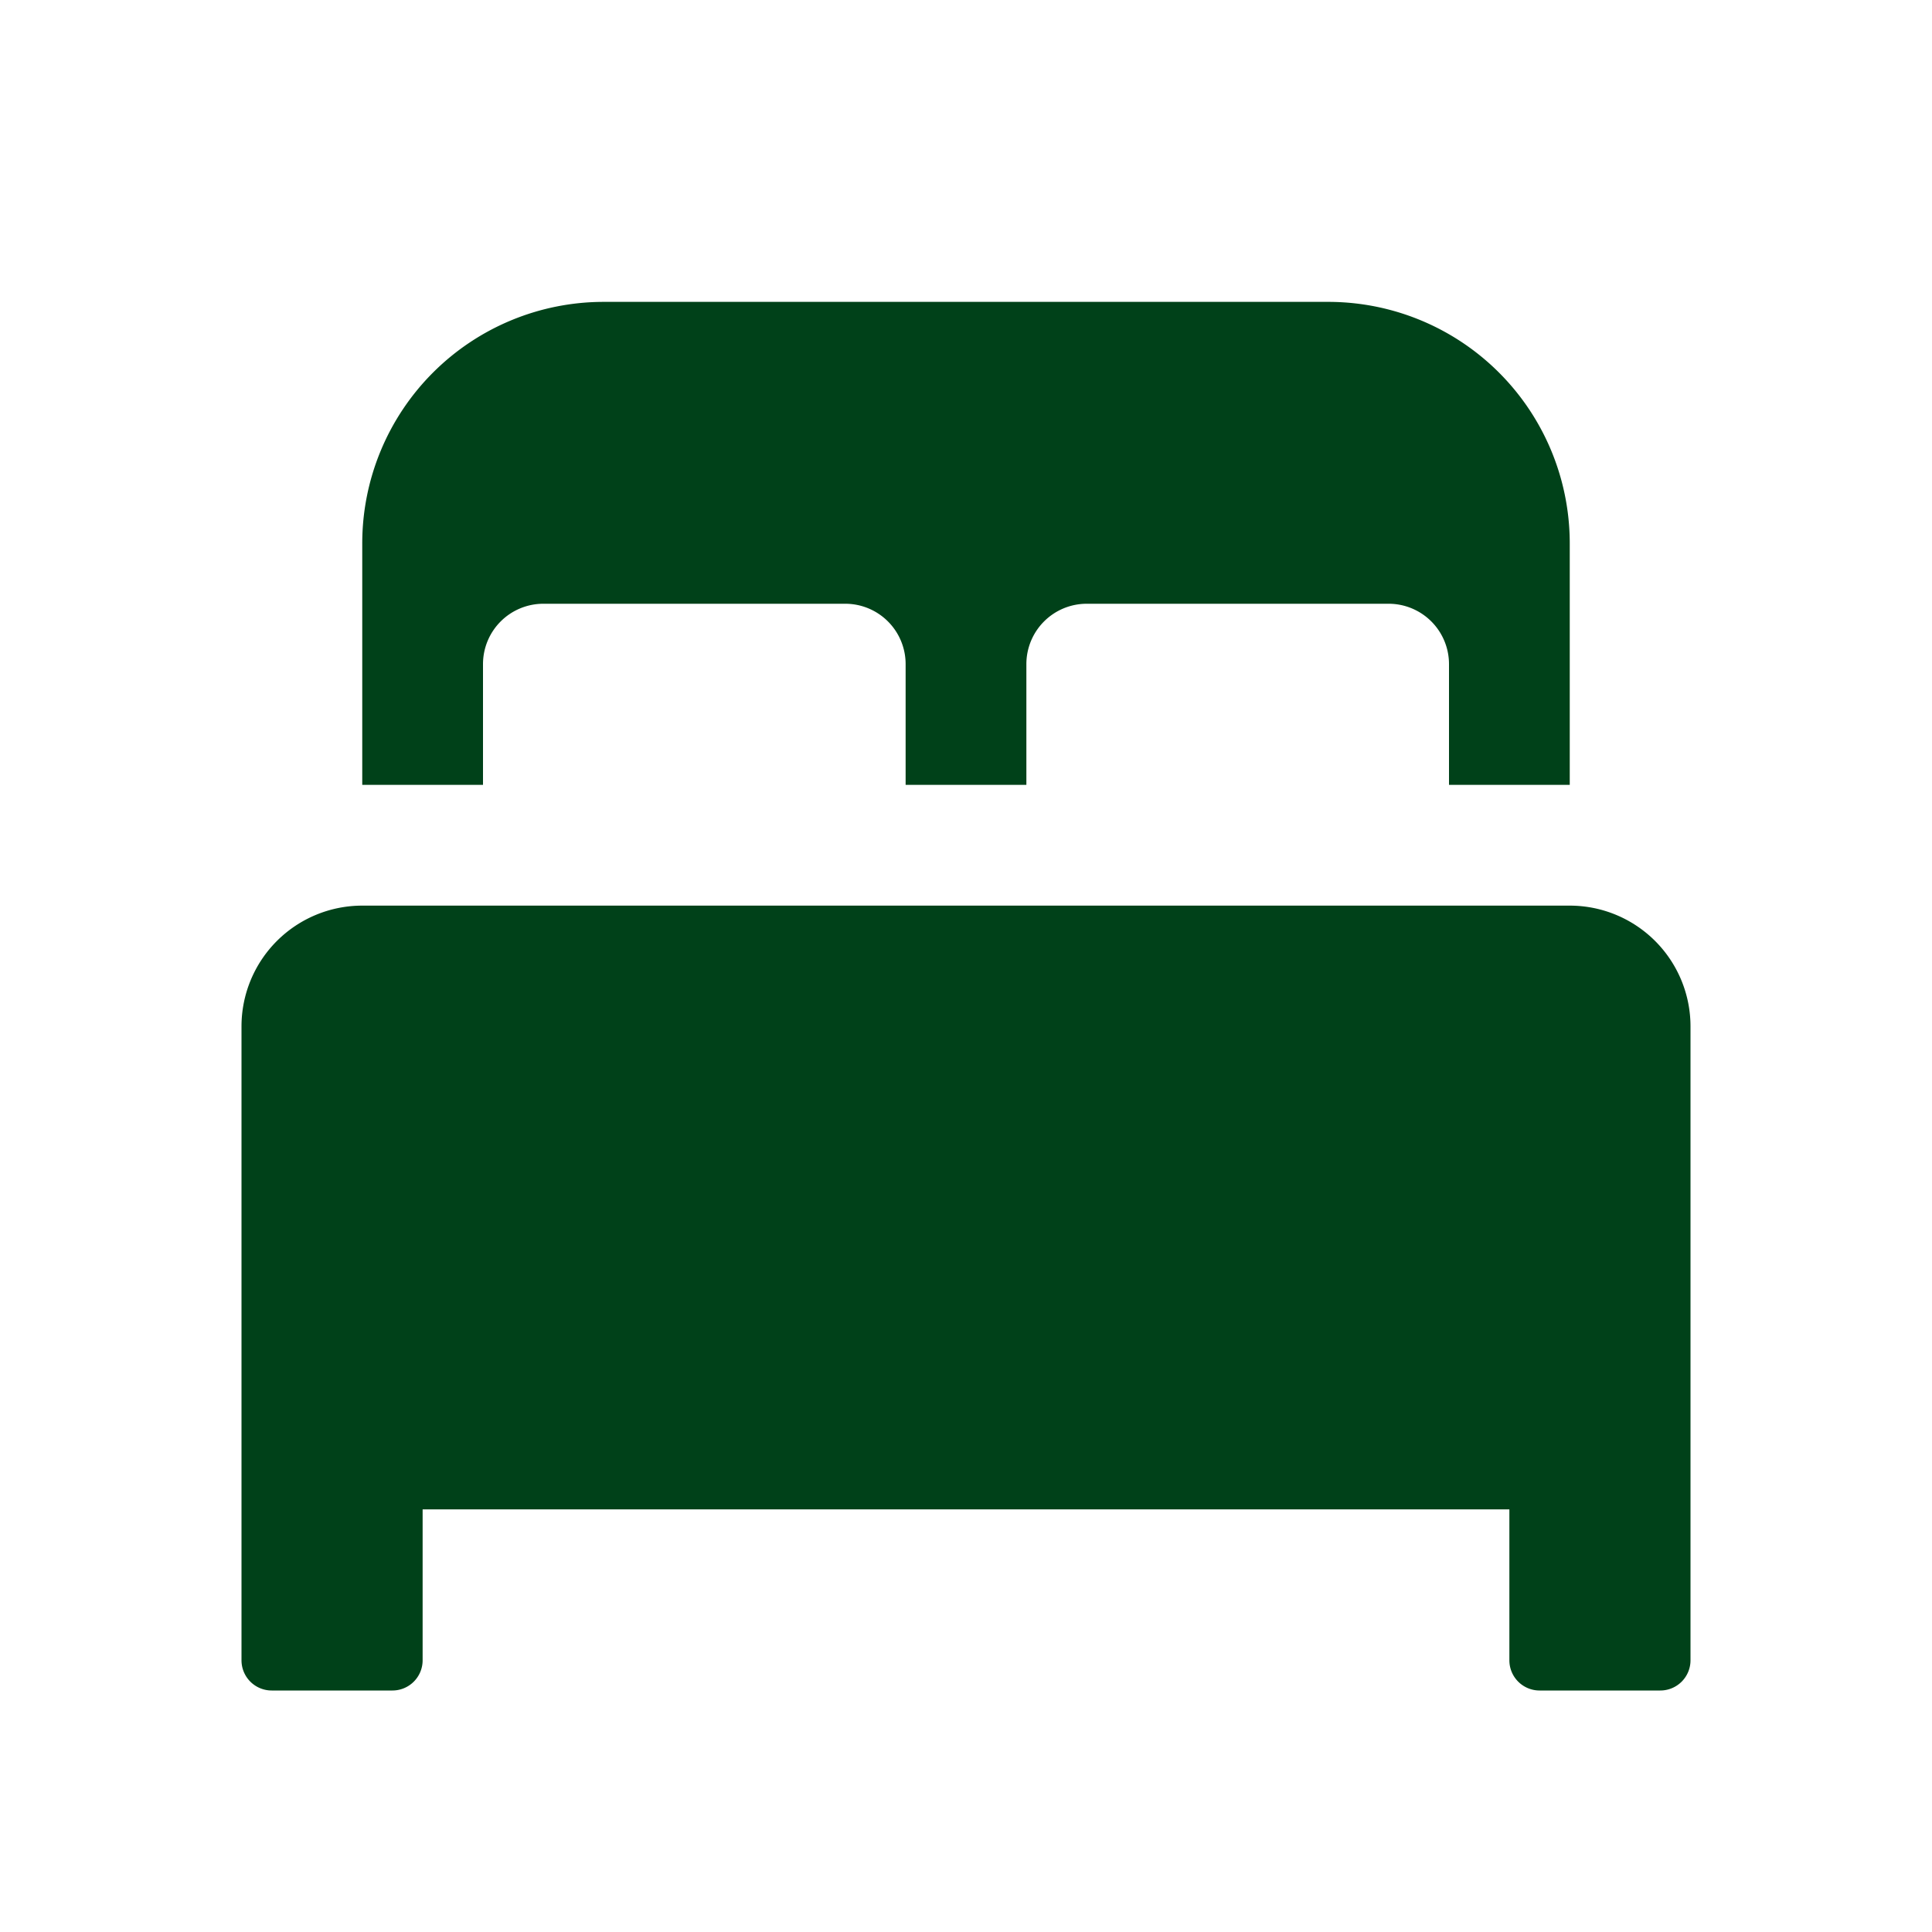 <svg fill="#004119"  id="glyphicons-basic" xmlns="http://www.w3.org/2000/svg" viewBox="0 0 32 32">
  <path id="bed" d="M28,17V27.5a.5.5,0,0,1-.5.5h-2a.5.5,0,0,1-.5-.5V25H7v2.5a.5.5,0,0,1-.5.5h-2a.5.5,0,0,1-.5-.5V17a2,2,0,0,1,2-2H26A2,2,0,0,1,28,17ZM8,11a1,1,0,0,1,1-1h5a1,1,0,0,1,1,1v2h2V11a1,1,0,0,1,1-1h5a1,1,0,0,1,1,1v2h2V9a4,4,0,0,0-4-4H10A4,4,0,0,0,6,9v4H8Z"/>
</svg>
